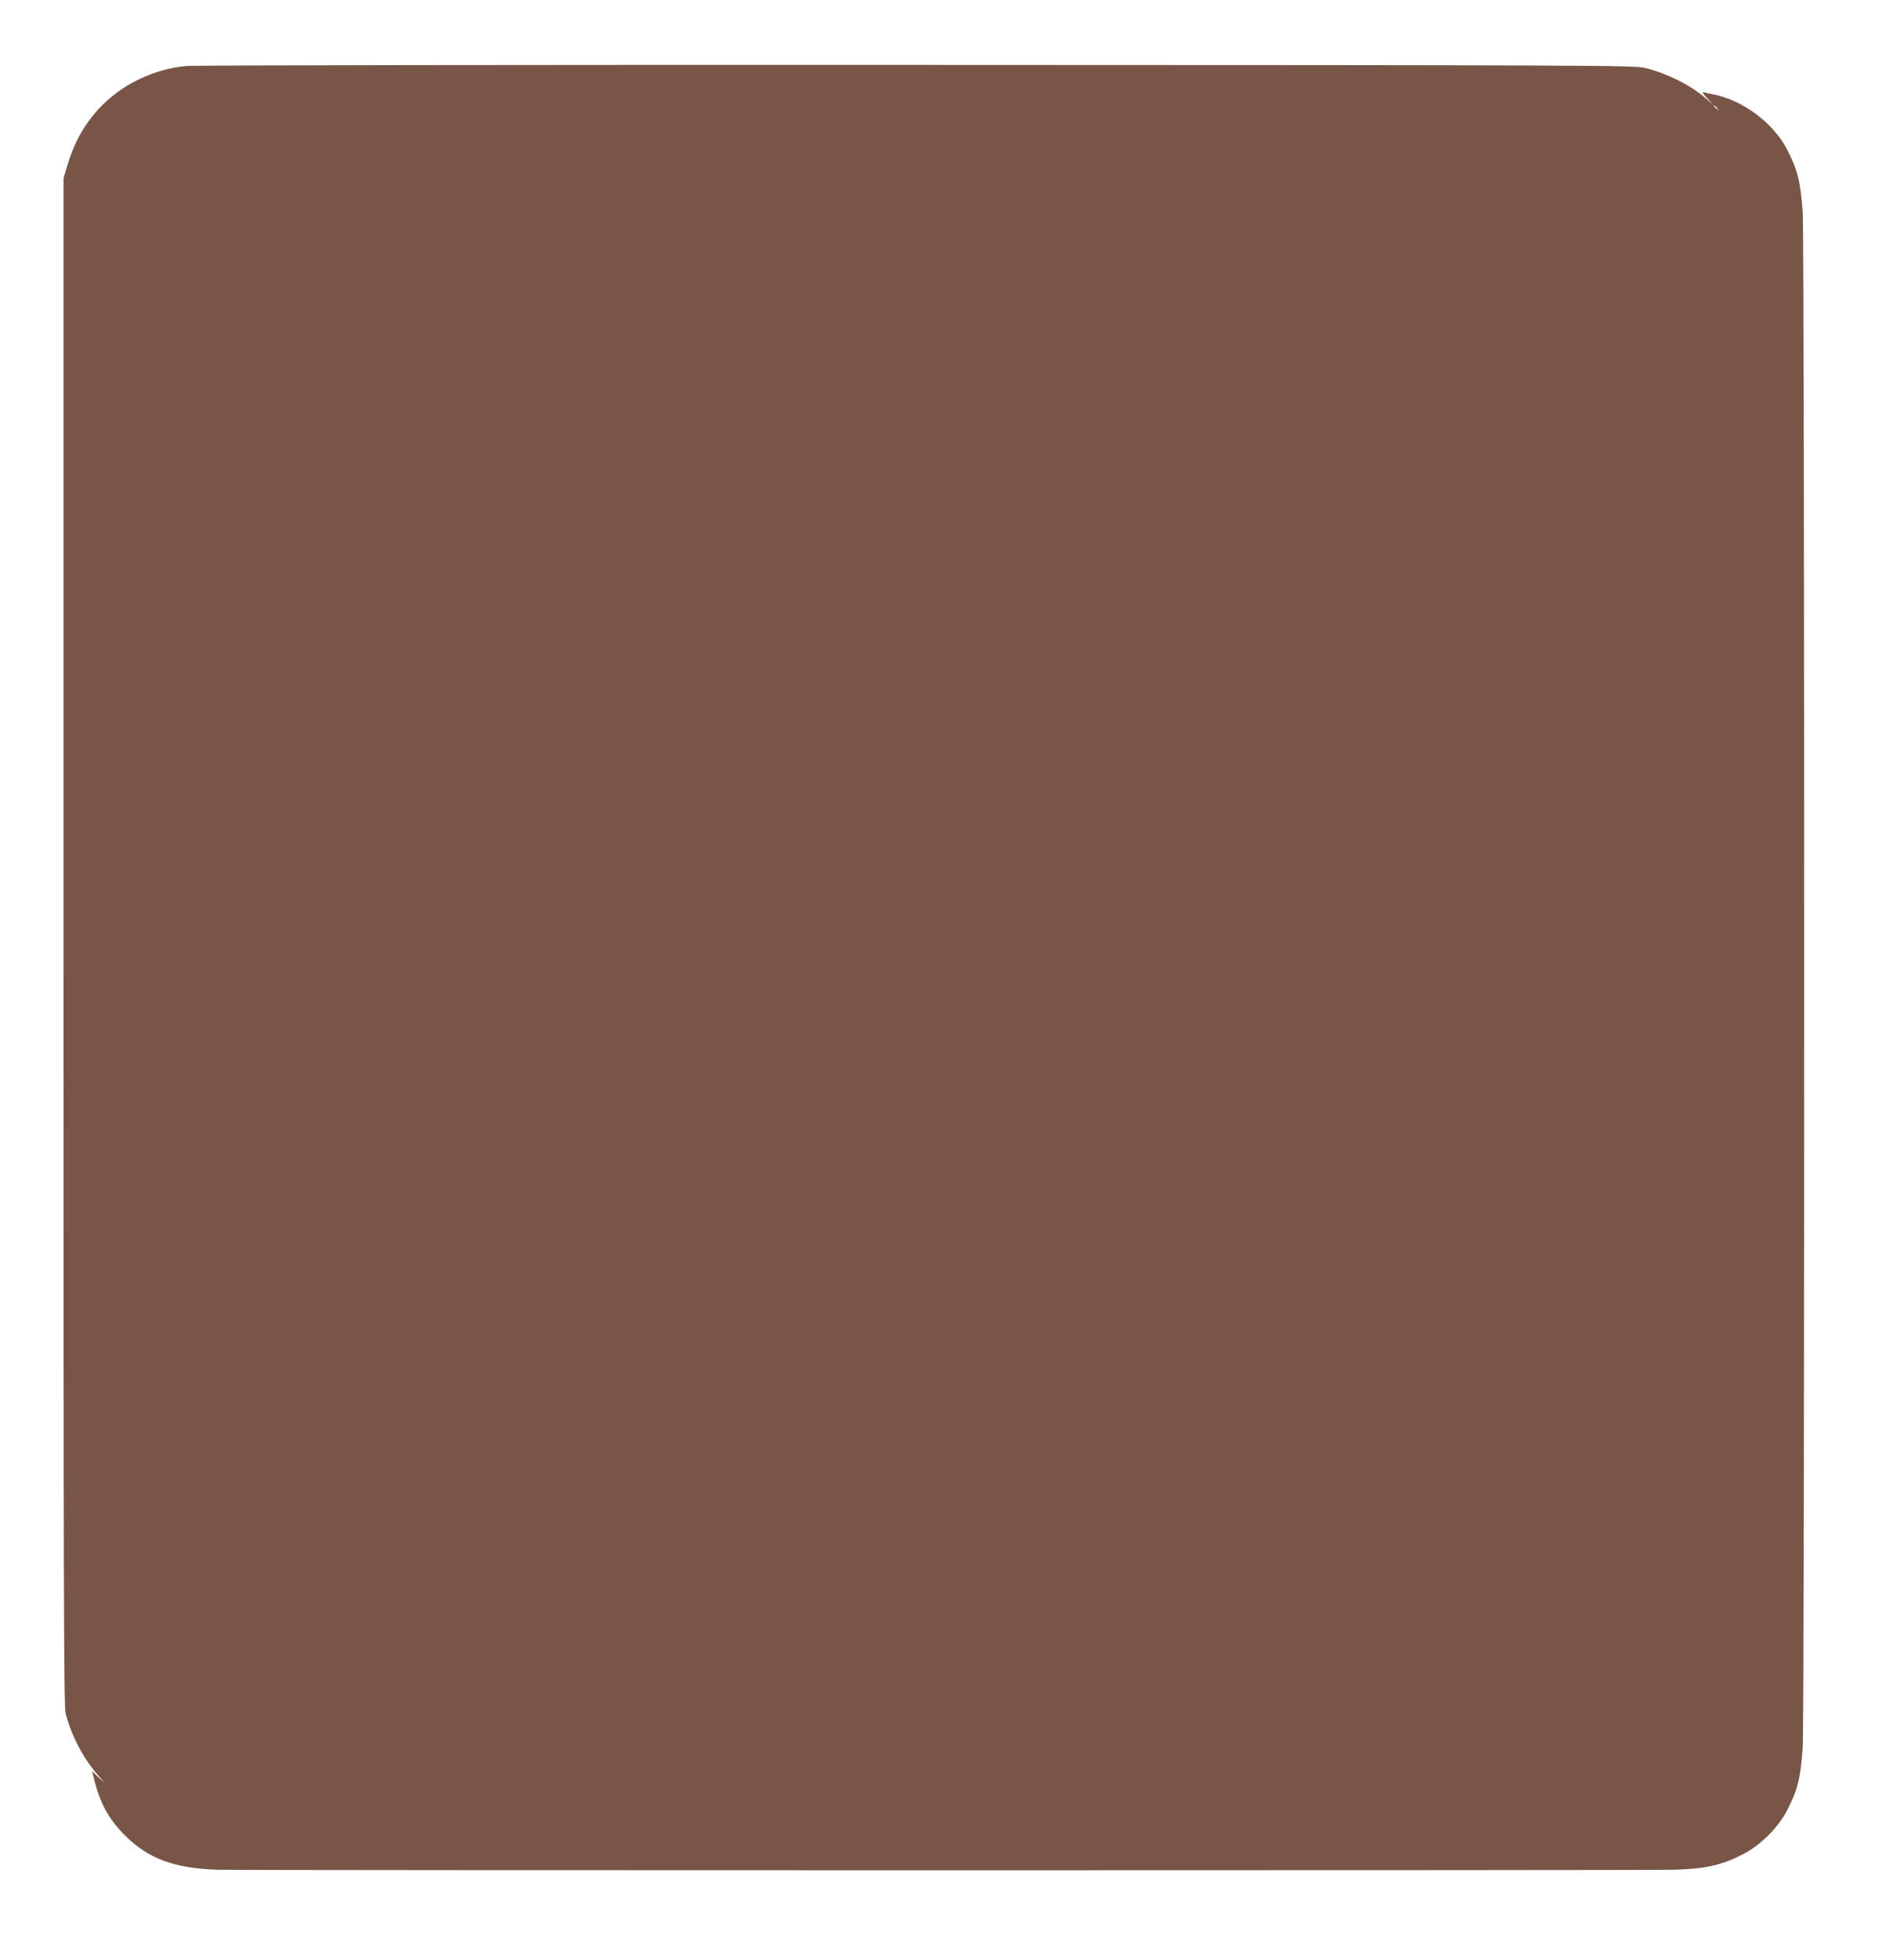 <?xml version="1.0" standalone="no"?>
<!DOCTYPE svg PUBLIC "-//W3C//DTD SVG 20010904//EN"
 "http://www.w3.org/TR/2001/REC-SVG-20010904/DTD/svg10.dtd">
<svg version="1.0" xmlns="http://www.w3.org/2000/svg"
 width="1237pt" height="1280pt" viewBox="0 0 1237 1280"
 preserveAspectRatio="xMidYMid meet">
<g transform="translate(0,1280) scale(0.1,-0.1)"
fill="#795548" stroke="none">
<path d="M1220 12369 c-216 -18 -432 -124 -577 -282 -97 -107 -162 -226 -205
-374 l-23 -78 0 -4985 c0 -4249 2 -4993 14 -5040 36 -142 114 -292 210 -402
52 -61 53 -61 9 -19 l-46 43 13 -53 c39 -156 96 -260 200 -364 153 -154 323
-217 610 -226 170 -5 9350 -5 9520 0 205 7 308 30 450 104 110 57 225 172 282
282 70 135 88 207 103 410 13 175 13 9855 0 10030 -15 203 -33 275 -103 410
-90 174 -291 323 -487 360 -19 3 -44 9 -55 12 -15 4 -10 -6 20 -38 l40 -43
-50 43 c-101 87 -254 163 -398 198 -68 16 -320 18 -4752 19 -2574 1 -4723 -2
-4775 -7z m10001 -276 c13 -16 12 -17 -3 -4 -17 13 -22 21 -14 21 2 0 10 -8
17 -17z"/>
</g>
</svg>
